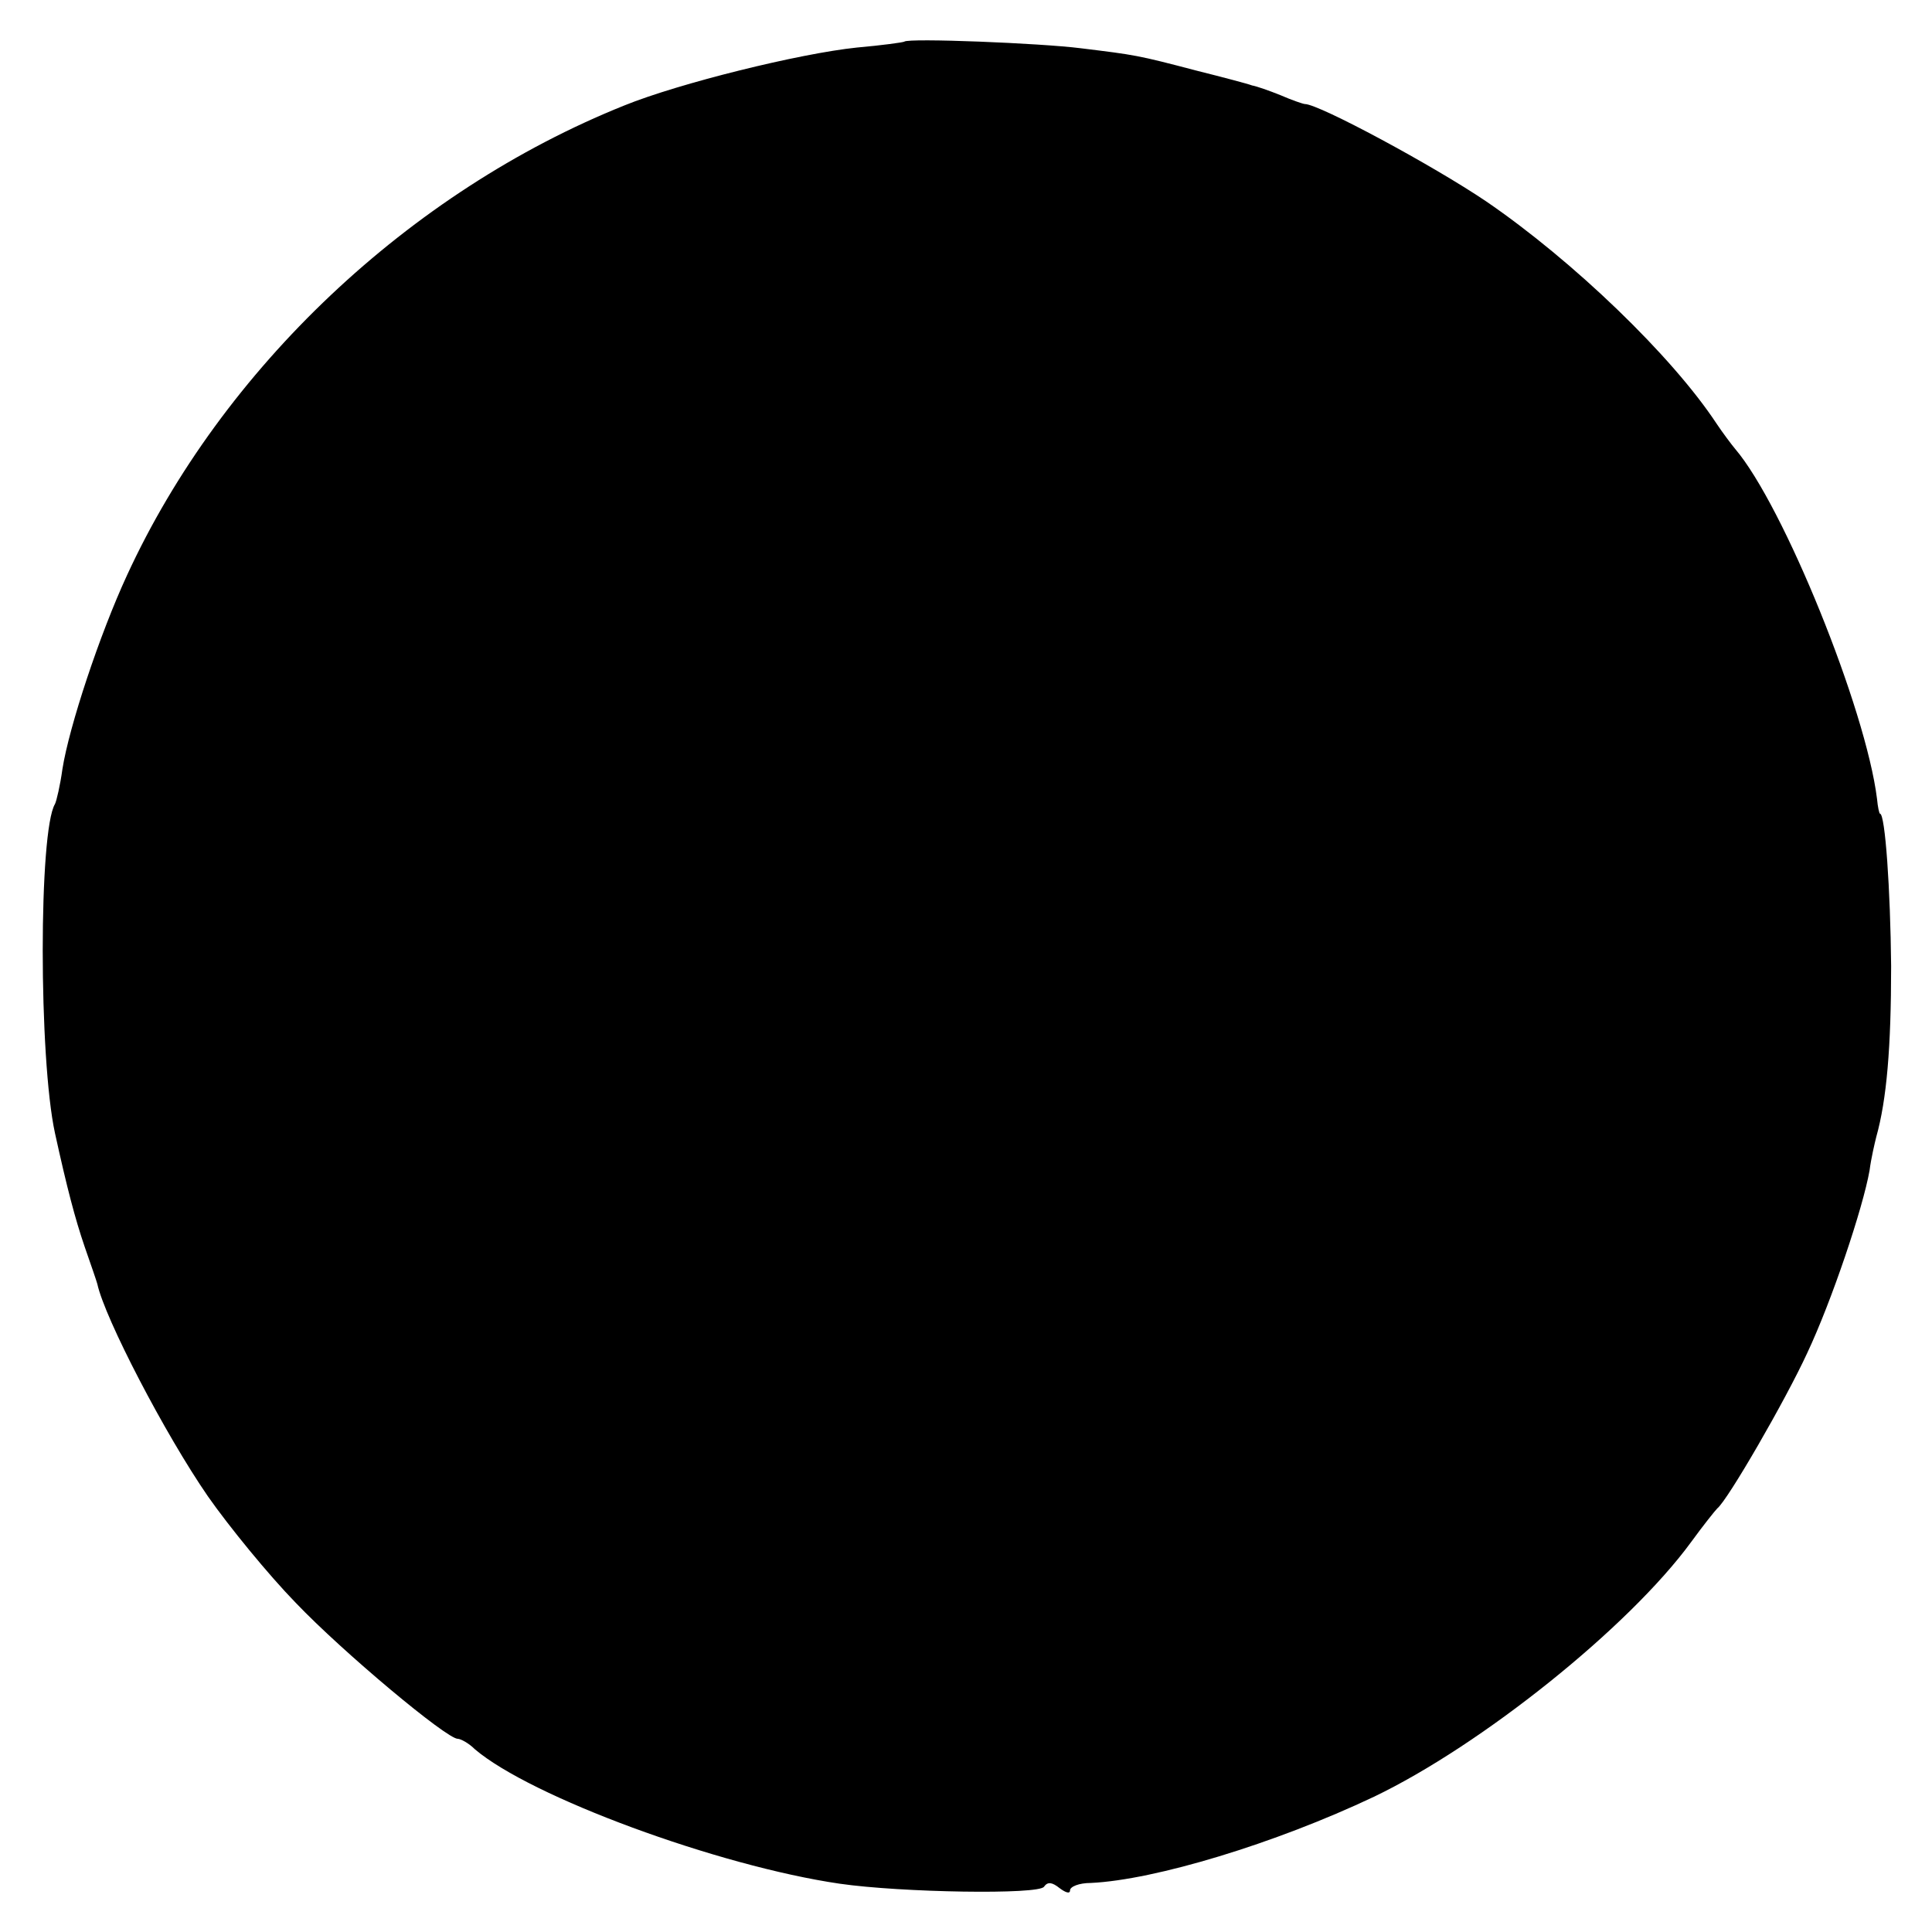 <?xml version="1.0" standalone="no"?>
<!DOCTYPE svg PUBLIC "-//W3C//DTD SVG 20010904//EN"
 "http://www.w3.org/TR/2001/REC-SVG-20010904/DTD/svg10.dtd">
<svg version="1.0" xmlns="http://www.w3.org/2000/svg"
 width="260pt" height="260pt" viewBox="0 0 260 260"
 preserveAspectRatio="xMidYMid meet">
<g transform="translate(0,260) scale(0.1,-0.1)"
fill="#000000" stroke="none">
<path d="M1217 2544 c-1 -1 -30 -5 -64 -8 -77 -8 -239 -48 -313 -78 -289 -116
-541 -354 -669 -632 -37 -80 -78 -204 -87 -261 -3 -22 -8 -43 -10 -47 -22 -36
-22 -342 0 -443 16 -73 27 -115 40 -153 8 -23 16 -46 17 -50 10 -46 91 -202
149 -286 28 -40 81 -105 118 -143 64 -67 203 -183 218 -183 4 0 15 -6 23 -14
75 -64 327 -157 491 -181 83 -12 269 -15 275 -4 5 7 11 6 21 -2 8 -6 14 -8 14
-3 0 5 12 10 28 10 86 4 248 53 381 116 144 69 343 228 427 343 16 22 32 42
35 45 14 11 92 146 121 209 33 70 75 195 84 246 2 16 7 37 9 45 14 50 20 120
20 230 -1 103 -8 205 -15 205 -1 0 -3 9 -4 20 -15 121 -126 395 -191 471 -5 6
-17 22 -25 34 -60 91 -193 219 -310 299 -71 48 -225 131 -244 131 -2 0 -17 5
-33 12 -15 6 -32 12 -38 13 -5 2 -39 11 -75 20 -80 21 -82 21 -155 30 -55 7
-232 14 -238 9z"/>
</g>
</svg>
